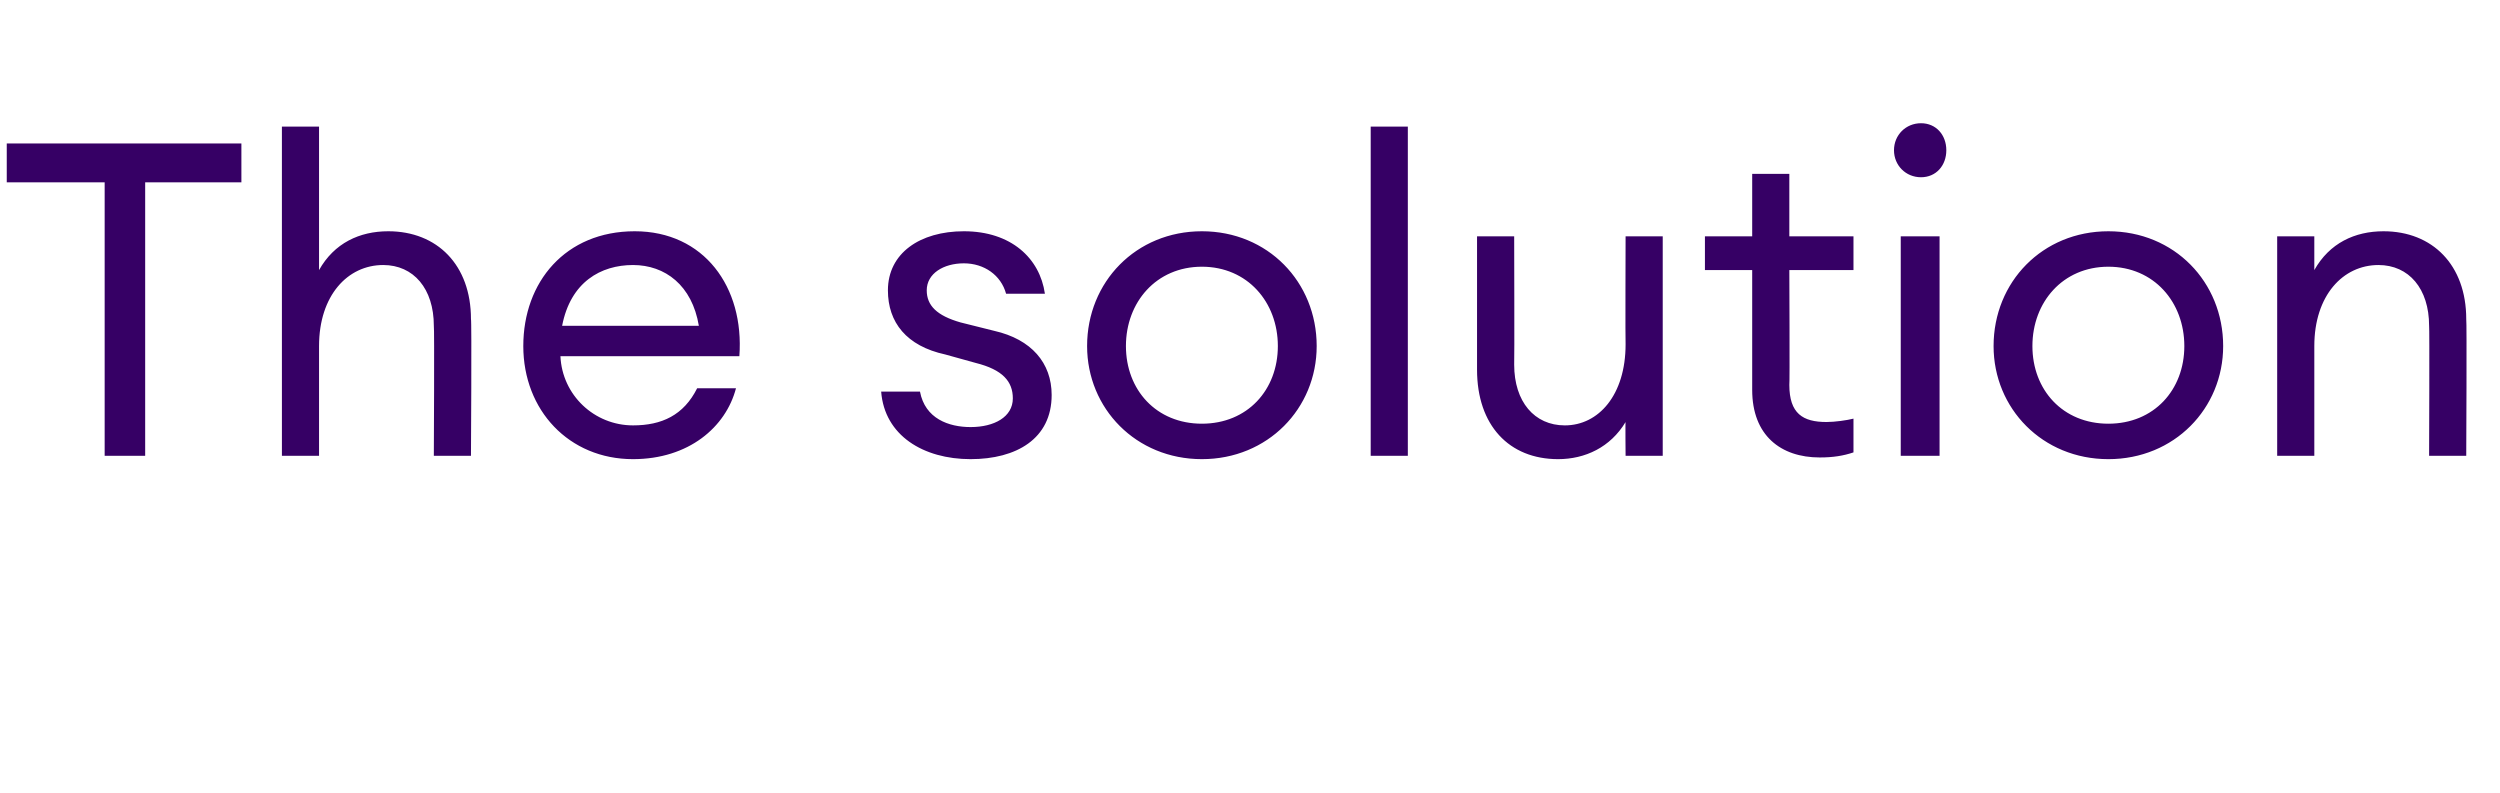 <?xml version="1.0" standalone="no"?><!DOCTYPE svg PUBLIC "-//W3C//DTD SVG 1.1//EN" "http://www.w3.org/Graphics/SVG/1.1/DTD/svg11.dtd"><svg xmlns="http://www.w3.org/2000/svg" version="1.1" width="148.1px" height="47px" viewBox="0 -6 148.1 47" style="top:-6px"><desc>The solution</desc><defs/><g id="Polygon80661"><path d="m6.2 4.8H.4V2.5h13.9v2.3H8.6V21H6.2V4.8zm10.5-3.3h2.2v8.5c.9-1.6 2.4-2.3 4.1-2.3c2.9 0 4.9 2 4.9 5.2c.05.05 0 8.1 0 8.1h-2.2s.04-7.71 0-7.7c0-2.2-1.2-3.6-3-3.6c-2.1 0-3.8 1.8-3.8 4.8v6.5h-2.2V1.5zm20.8 19.7c-3.8 0-6.5-2.9-6.5-6.7c0-3.8 2.5-6.8 6.6-6.8c4.1 0 6.5 3.3 6.2 7.4H33.2c.1 2.3 2 4.1 4.3 4.1c1.7 0 3-.6 3.8-2.2h2.3c-.6 2.3-2.8 4.2-6.1 4.2zm-4.2-7.9h8.1c-.4-2.4-2-3.6-3.9-3.6c-1.9 0-3.7 1-4.2 3.6zm24.2 7.9c-2.8 0-5.1-1.4-5.3-4h2.3c.3 1.6 1.7 2.1 3 2.1c1.4 0 2.5-.6 2.5-1.7c0-1-.6-1.7-2.2-2.1L56 15c-2.3-.5-3.4-1.9-3.4-3.8c0-2.2 1.9-3.5 4.5-3.5c2.8 0 4.5 1.6 4.8 3.7h-2.3c-.3-1.1-1.3-1.8-2.5-1.8c-1.2 0-2.2.6-2.2 1.6c0 .9.6 1.5 2 1.9l2 .5c2.2.5 3.4 1.9 3.4 3.8c0 2.6-2.1 3.8-4.8 3.8zm13.7 0c-3.9 0-6.8-3-6.8-6.7c0-3.8 2.9-6.8 6.8-6.8c3.9 0 6.8 3 6.8 6.8c0 3.7-2.9 6.7-6.8 6.7zm0-2.1c2.7 0 4.5-2 4.5-4.6c0-2.6-1.8-4.7-4.5-4.7c-2.7 0-4.5 2.1-4.5 4.7c0 2.6 1.8 4.6 4.5 4.6zm10-17.6h2.2V21h-2.2V1.5zM87.5 8h2.2s.02 7.6 0 7.6c0 2.2 1.2 3.6 3 3.6c2 0 3.6-1.8 3.6-4.8c-.02 0 0-6.4 0-6.4h2.2v13h-2.2s-.02-2.05 0-2c-.9 1.5-2.4 2.2-4 2.2c-2.9 0-4.8-2-4.8-5.3V8zm20.3 13.1c-2.3 0-4-1.3-4-4V10H101v-2h2.8V4.3h2.2v3.7h3.8v2H106s.03 6.82 0 6.8c0 1.7.8 2.2 2.2 2.2c.5 0 1.2-.1 1.6-.2v2c-.6.2-1.2.3-2 .3zm6-16.6c-.9 0-1.6-.7-1.6-1.6c0-.9.7-1.6 1.6-1.6c.9 0 1.5.7 1.5 1.6c0 .9-.6 1.6-1.5 1.6zM112.6 8h2.3v13h-2.3v-13zm12.3 13.2c-3.9 0-6.8-3-6.8-6.7c0-3.8 2.9-6.8 6.8-6.8c3.9 0 6.8 3 6.8 6.8c0 3.7-2.9 6.7-6.8 6.7zm0-2.1c2.7 0 4.5-2 4.5-4.6c0-2.6-1.8-4.7-4.5-4.7c-2.7 0-4.5 2.1-4.5 4.7c0 2.6 1.8 4.6 4.5 4.6zm10-11.1h2.2v2c.9-1.6 2.4-2.3 4.1-2.3c2.9 0 4.9 2 4.9 5.2c.04.05 0 8.1 0 8.1h-2.2s.03-7.71 0-7.7c0-2.2-1.2-3.6-3-3.6c-2.1 0-3.8 1.8-3.8 4.8v6.5h-2.2v-13z" stroke="none" fill="#360065"/></g></svg>